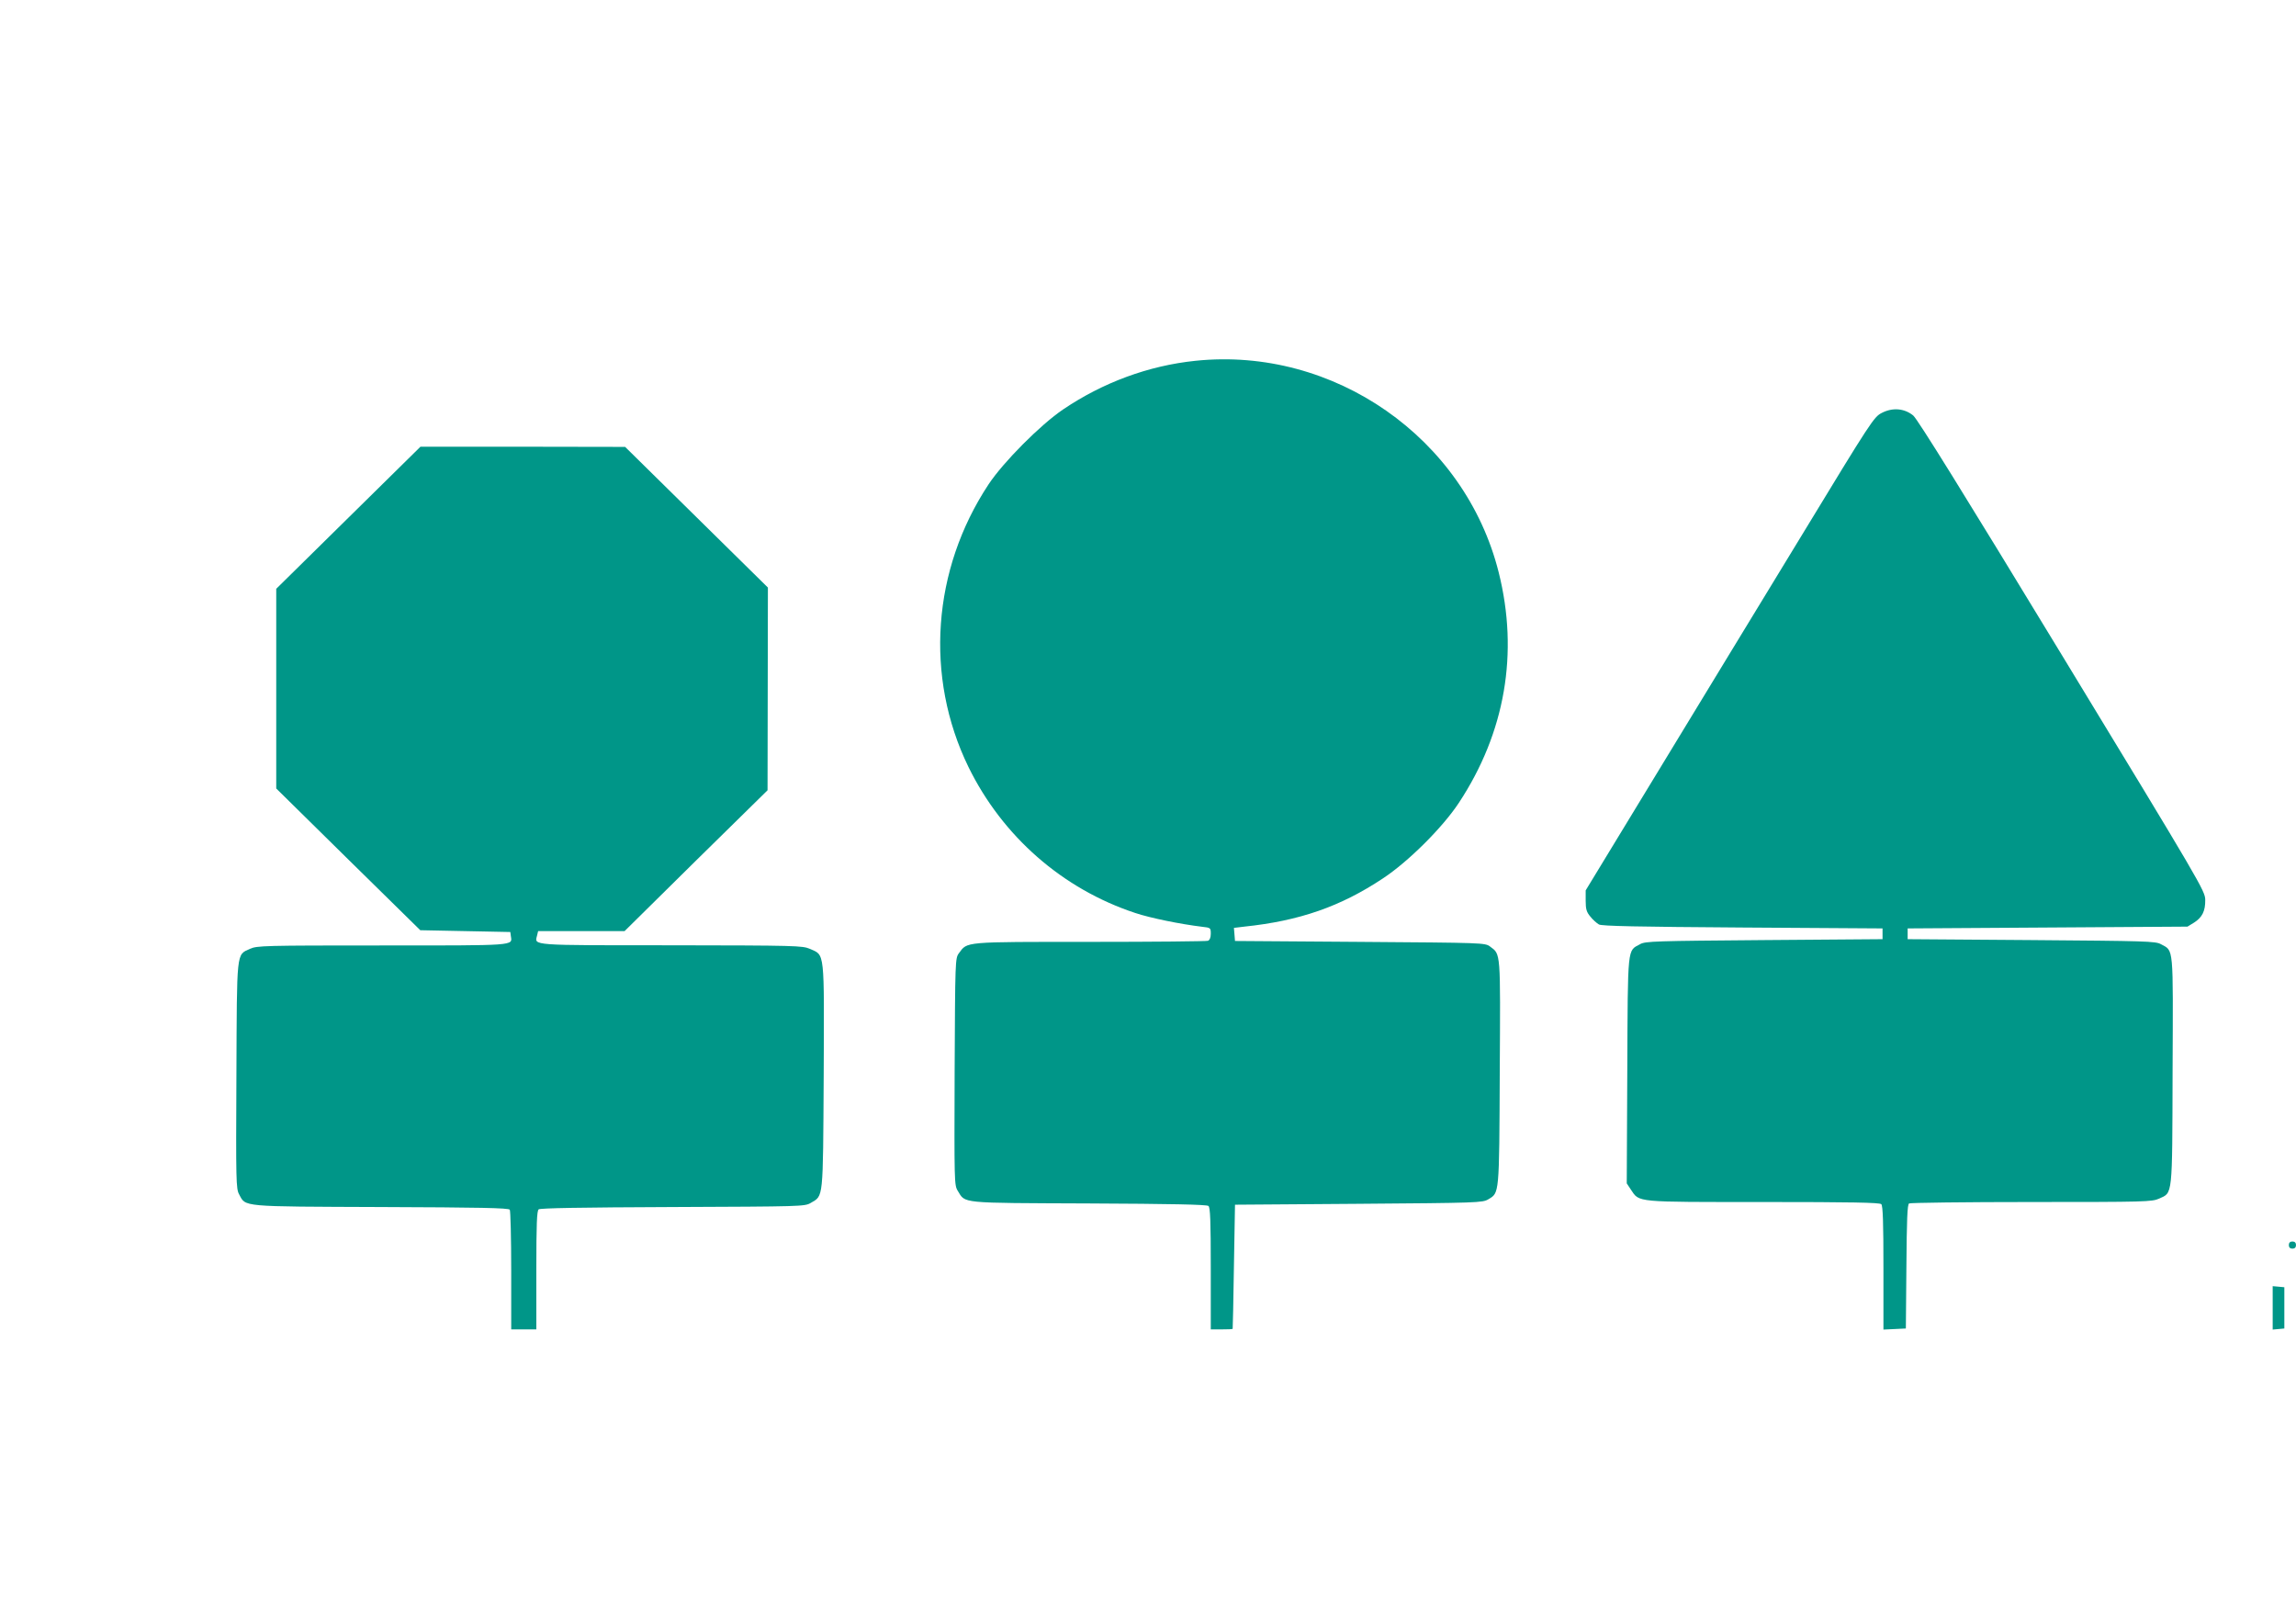 <?xml version="1.0" standalone="no"?>
<!DOCTYPE svg PUBLIC "-//W3C//DTD SVG 20010904//EN"
 "http://www.w3.org/TR/2001/REC-SVG-20010904/DTD/svg10.dtd">
<svg version="1.0" xmlns="http://www.w3.org/2000/svg"
 width="1280pt" height="905pt" viewBox="0 0 1280 905"
 preserveAspectRatio="xMidYMid meet">
<g transform="translate(0,905) scale(0.1,-0.1)"
fill="#009688" stroke="none">
<path d="M6665 7039 c-262 -27 -516 -121 -738 -271 -126 -85 -334 -294 -416
-418 -314 -475 -357 -1072 -112 -1575 189 -386 524 -680 930 -814 84 -28 250
-62 374 -77 46 -5 47 -6 47 -39 0 -21 -6 -35 -16 -39 -9 -3 -304 -6 -657 -6
-709 0 -683 2 -731 -63 -21 -28 -21 -39 -24 -660 -2 -613 -2 -633 17 -664 45
-72 2 -68 730 -71 455 -2 659 -6 668 -14 10 -8 13 -81 13 -349 l0 -339 60 0
c33 0 61 1 62 3 1 1 4 157 7 347 l6 345 690 5 c662 5 691 6 722 25 62 37 61
20 64 705 4 684 6 659 -54 704 -28 21 -38 21 -725 26 l-697 5 -3 37 -3 36 58
7 c307 32 537 112 773 269 141 93 332 283 423 421 258 391 335 835 222 1285
-188 749 -919 1259 -1690 1179z"/>
<path d="M10490 6748 c-43 -22 -59 -46 -440 -673 -218 -357 -579 -951 -803
-1319 l-407 -669 0 -58 c0 -47 5 -63 26 -88 14 -18 36 -37 48 -44 16 -9 211
-13 801 -17 l780 -5 0 -30 0 -30 -660 -5 c-607 -5 -663 -6 -692 -23 -71 -39
-68 -1 -71 -702 l-3 -631 23 -35 c49 -72 18 -69 739 -69 488 0 648 -3 657 -12
9 -9 12 -102 12 -355 l0 -344 63 3 62 3 3 344 c2 261 5 347 15 353 6 4 314 8
682 8 636 0 672 1 712 19 76 35 73 2 75 713 3 705 7 666 -65 705 -29 17 -86
18 -722 23 l-690 5 0 30 0 30 780 5 780 5 36 22 c46 29 64 65 63 127 0 49 -24
90 -797 1361 -553 910 -807 1319 -831 1339 -49 40 -115 46 -176 14z"/>
<path d="M1942 6164 l-402 -396 0 -556 0 -557 401 -395 402 -395 251 -5 251
-5 3 -23 c8 -54 36 -52 -717 -52 -662 0 -698 -1 -738 -19 -76 -35 -72 -3 -75
-708 -3 -584 -2 -630 15 -660 38 -71 2 -68 792 -71 546 -2 711 -5 717 -15 4
-6 8 -159 8 -339 l0 -328 70 0 70 0 0 329 c0 260 3 331 13 340 9 7 233 11 748
13 718 3 735 3 769 23 71 42 68 10 72 705 3 710 7 674 -77 711 -41 18 -77 19
-773 20 -793 0 -762 -2 -748 54 l6 25 241 0 241 0 398 393 399 392 1 565 1
565 -398 392 -398 392 -570 1 -571 0 -402 -396z"/>
<path d="M12760 2110 c0 -13 7 -20 20 -20 13 0 20 7 20 20 0 13 -7 20 -20 20
-13 0 -20 -7 -20 -20z"/>
<path d="M12670 1760 l0 -121 33 3 32 3 0 115 0 115 -32 3 -33 3 0 -121z"/>
</g>
</svg>
